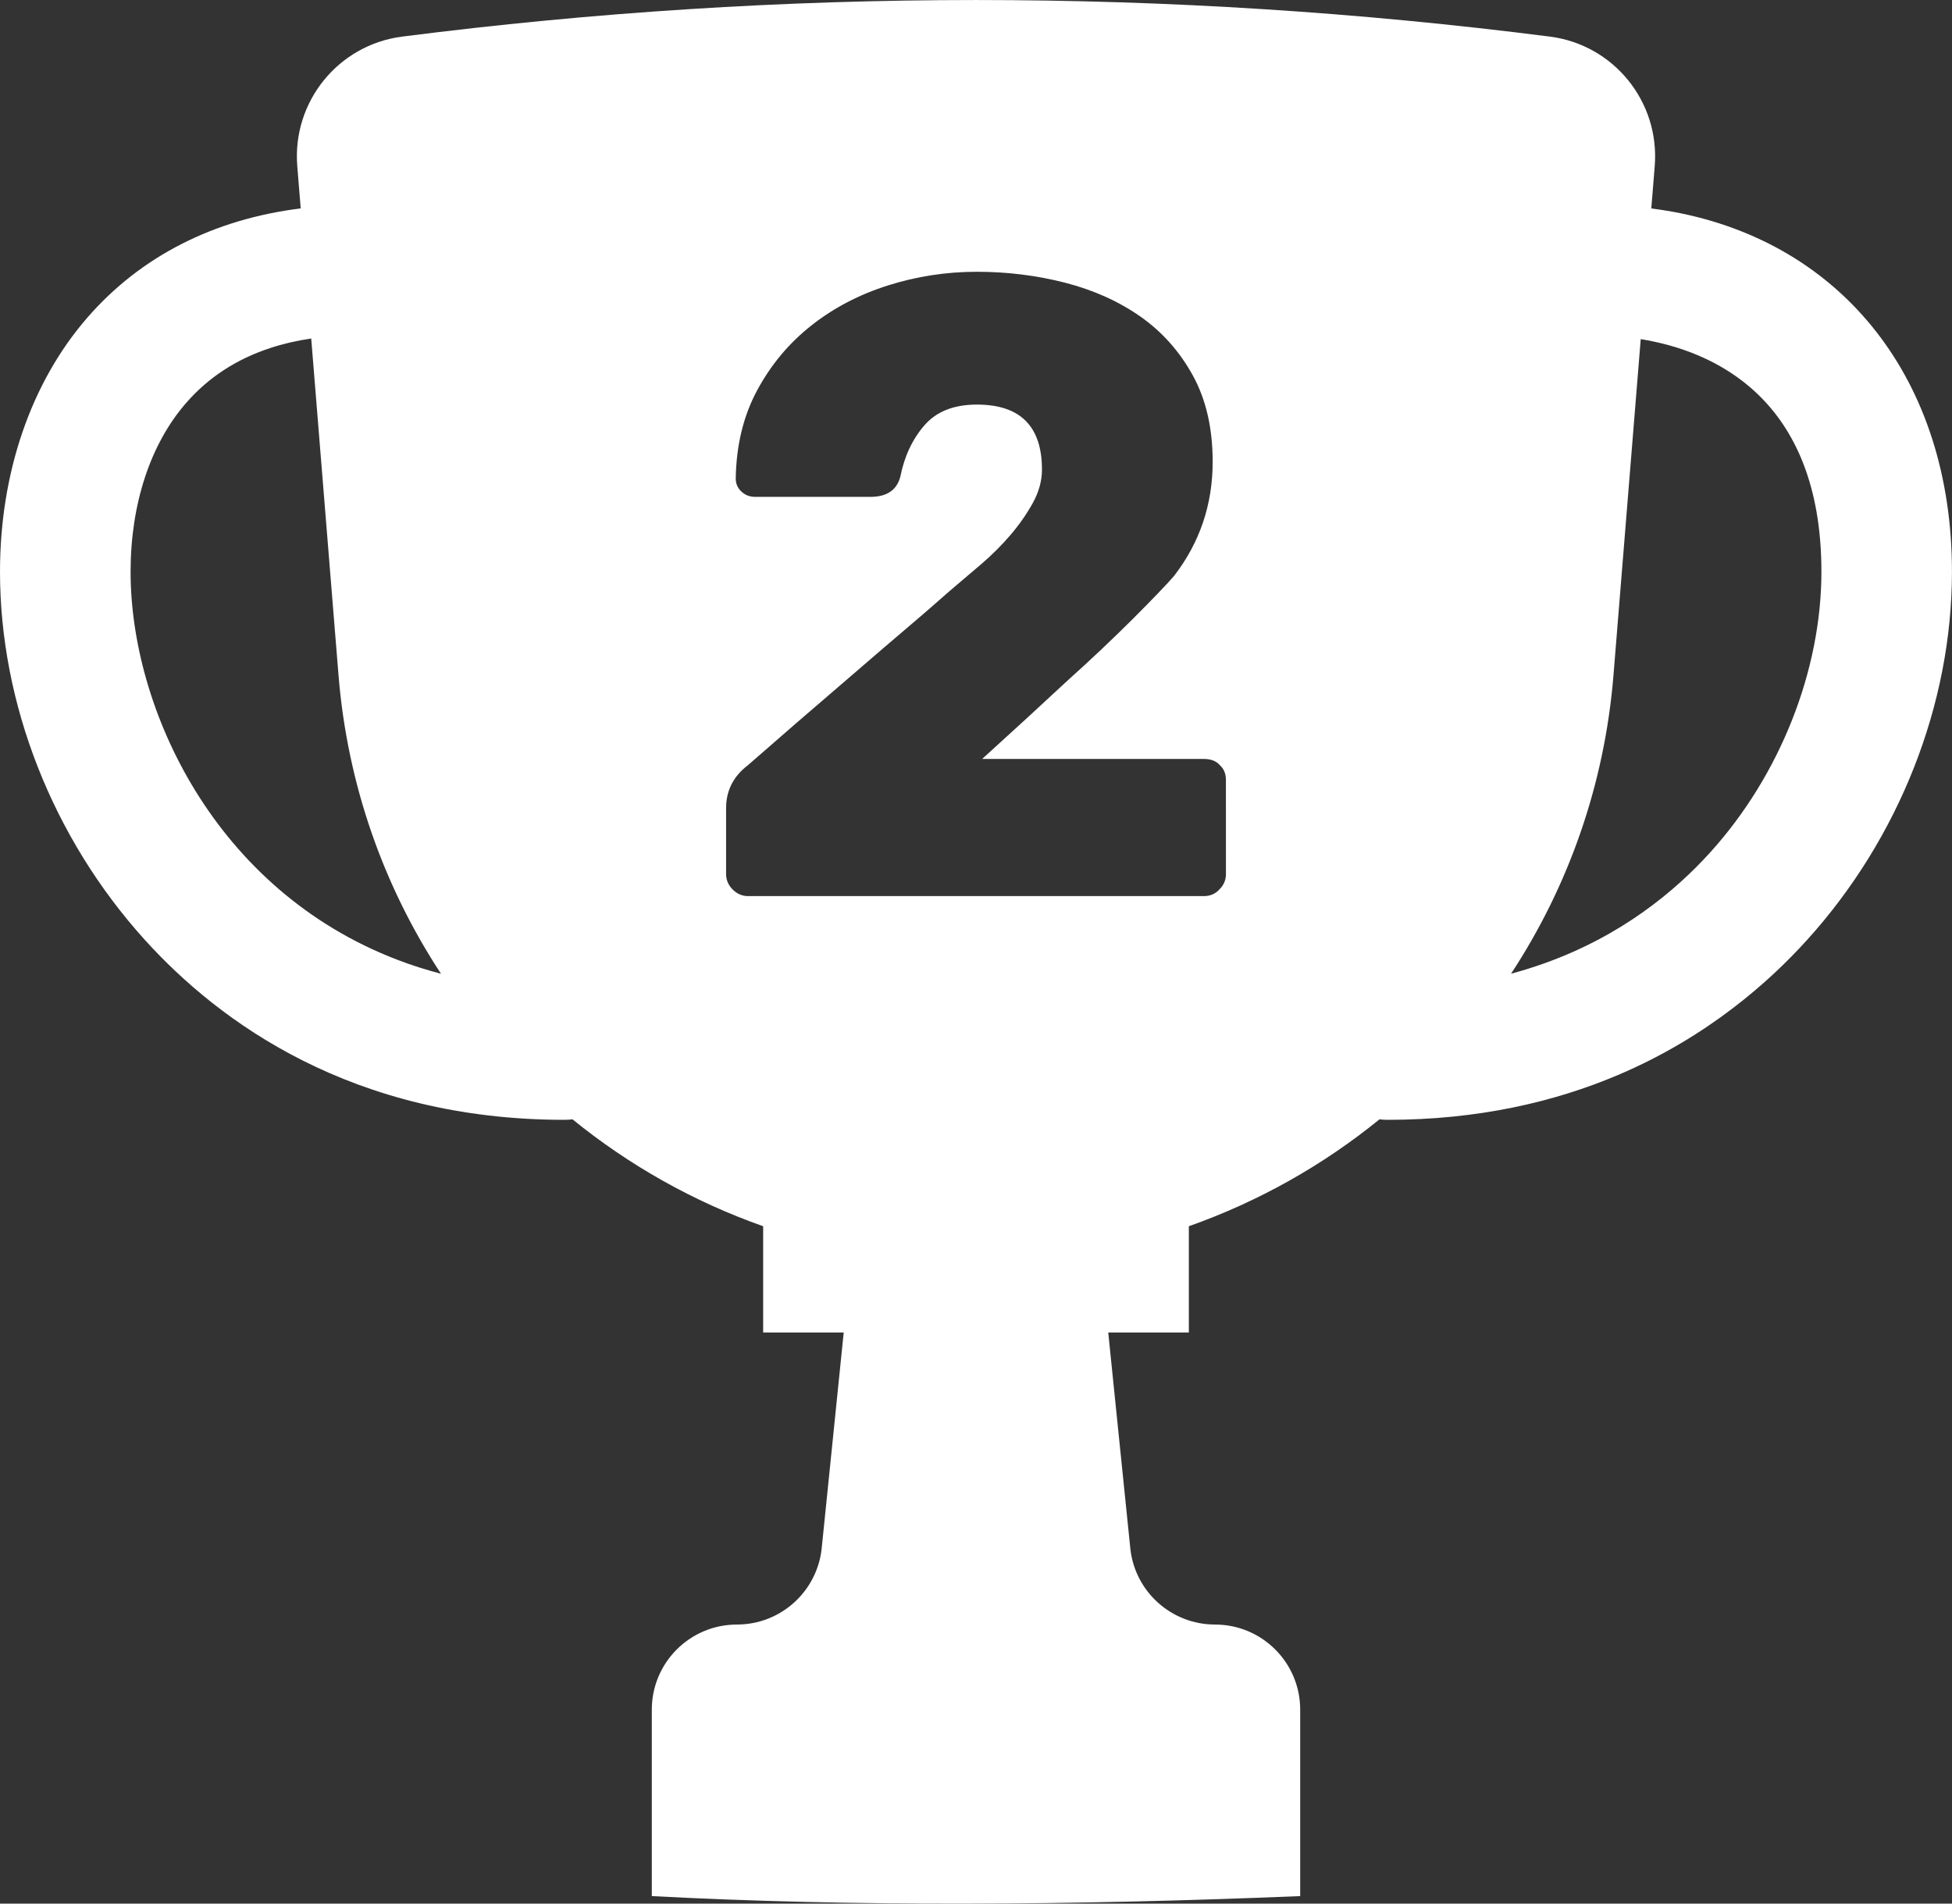 <?xml version="1.0" encoding="UTF-8" standalone="no"?>
<svg
   width="198.906"
   zoomAndPan="magnify"
   viewBox="0 0 149.18 145.511"
   height="194.015"
   preserveAspectRatio="xMidYMid"
   version="1.0"
   id="svg446"
   xmlns="http://www.w3.org/2000/svg"
   xmlns:svg="http://www.w3.org/2000/svg">
  <rect x="0" y="0" width="149.18" height="145.511" fill="#333333" stroke="none"/>
  <defs
     id="defs22">
    <clipPath
       id="a1a74b896e">
      <path
         d="M 906.836,332.406 H 1056.031 V 478 H 906.836 Z m 0,0"
         clip-rule="nonzero"
         id="path7" />
    </clipPath>
  </defs>
  <g
     clip-path="url(#a1a74b896e)"
     id="g34"
     transform="translate(-906.844,-332.406)">
    <path
       fill="#ffffff"
       d="m 1037.551,397.555 c -2.727,3.02 -6.844,6.402 -12.664,8.48 -0.82,0.293 -1.672,0.562 -2.562,0.801 4.356,-6.633 7.145,-14.41 7.828,-22.824 l 2.082,-25.684 c 5.434,0.879 13.809,4.414 13.809,17.785 0,7.555 -3.176,15.57 -8.492,21.441 z m -37.016,1.668 c 0,0.445 -0.16,0.828 -0.473,1.141 -0.312,0.359 -0.719,0.539 -1.211,0.539 h -34.836 c -0.449,0 -0.84,-0.168 -1.176,-0.504 -0.336,-0.336 -0.504,-0.73 -0.504,-1.176 v -5.043 c 0,-1.344 0.559,-2.441 1.68,-3.293 2.555,-2.238 4.91,-4.277 7.062,-6.117 1.301,-1.117 2.355,-2.027 3.16,-2.723 0.809,-0.691 1.582,-1.352 2.32,-1.98 0.738,-0.629 1.402,-1.199 1.984,-1.715 0.582,-0.516 1.008,-0.883 1.277,-1.109 0.582,-0.492 1.266,-1.074 2.051,-1.746 0.785,-0.672 1.512,-1.402 2.188,-2.184 0.672,-0.785 1.242,-1.602 1.715,-2.453 0.469,-0.852 0.703,-1.703 0.703,-2.555 0,-3.316 -1.656,-4.973 -4.977,-4.973 -1.746,0 -3.082,0.523 -4,1.578 -0.918,1.055 -1.535,2.363 -1.848,3.934 -0.27,1.027 -1.035,1.543 -2.289,1.543 h -8.809 c -0.402,0 -0.75,-0.133 -1.043,-0.402 -0.293,-0.27 -0.438,-0.605 -0.438,-1.008 0.043,-2.555 0.594,-4.805 1.648,-6.754 1.051,-1.949 2.43,-3.598 4.137,-4.941 1.703,-1.344 3.652,-2.363 5.852,-3.059 2.195,-0.695 4.457,-1.043 6.789,-1.043 2.332,0 4.586,0.281 6.762,0.84 2.172,0.562 4.09,1.426 5.75,2.59 1.656,1.164 2.992,2.668 4,4.504 1.008,1.836 1.512,4.031 1.512,6.586 0,3.27 -0.984,6.184 -2.957,8.738 -0.27,0.312 -0.684,0.762 -1.246,1.344 -0.559,0.582 -1.199,1.234 -1.914,1.949 -0.719,0.715 -1.504,1.477 -2.355,2.285 -0.852,0.805 -1.703,1.59 -2.555,2.352 -2.02,1.883 -4.215,3.898 -6.59,6.051 h 16.945 c 0.539,0 0.941,0.156 1.211,0.469 0.312,0.27 0.473,0.652 0.473,1.145 z m -83.711,-23.109 c 0,-5.172 1.504,-9.75 4.23,-12.891 1.707,-1.965 3.859,-3.367 6.445,-4.215 0.98,-0.324 2.027,-0.566 3.129,-0.727 l 2.086,25.73 c 0.684,8.418 3.477,16.195 7.832,22.828 -1.145,-0.301 -2.25,-0.652 -3.309,-1.059 C 923.25,400.438 916.824,386.582 916.824,376.113 Z m 117.918,-27.512 c -0.555,-0.102 -1.125,-0.188 -1.699,-0.262 l 0.262,-3.238 c 0.398,-4.91 -3.125,-9.273 -8.012,-9.898 -14.562,-1.863 -29.211,-2.797 -43.859,-2.797 -14.648,0 -29.297,0.934 -43.855,2.797 -4.887,0.625 -8.414,4.988 -8.016,9.898 l 0.262,3.234 c -6.656,0.828 -12.238,3.668 -16.305,8.348 -4.305,4.953 -6.676,11.855 -6.676,19.43 0,10.109 4.035,20.363 11.07,28.137 5.68,6.277 15.855,13.754 32.074,13.754 0.207,0 0.41,-0.016 0.609,-0.039 4.316,3.508 9.234,6.289 14.57,8.172 v 8.125 h 6.156 l -1.68,16.477 c -0.34,3.316 -3.137,5.844 -6.477,5.844 -3.594,0 -6.508,2.914 -6.508,6.504 v 14.254 c 15.363,0.816 32.016,0.723 49.551,0 v -14.254 c 0,-3.59 -2.914,-6.504 -6.512,-6.504 -3.336,0 -6.137,-2.527 -6.473,-5.844 l -1.684,-16.477 h 6.16 v -8.125 c 5.332,-1.883 10.254,-4.664 14.57,-8.172 0.195,0.023 0.399,0.039 0.606,0.039 6.941,0 12.777,-1.371 17.629,-3.43 3.402,-1.445 6.316,-3.23 8.785,-5.117 2.238,-1.703 4.113,-3.496 5.66,-5.207 7.039,-7.773 11.07,-18.027 11.07,-28.137 0,-14.652 -8.336,-25.109 -21.281,-27.512"
       fill-opacity="1"
       fill-rule="nonzero"
       id="path32" />
  </g>
</svg>
